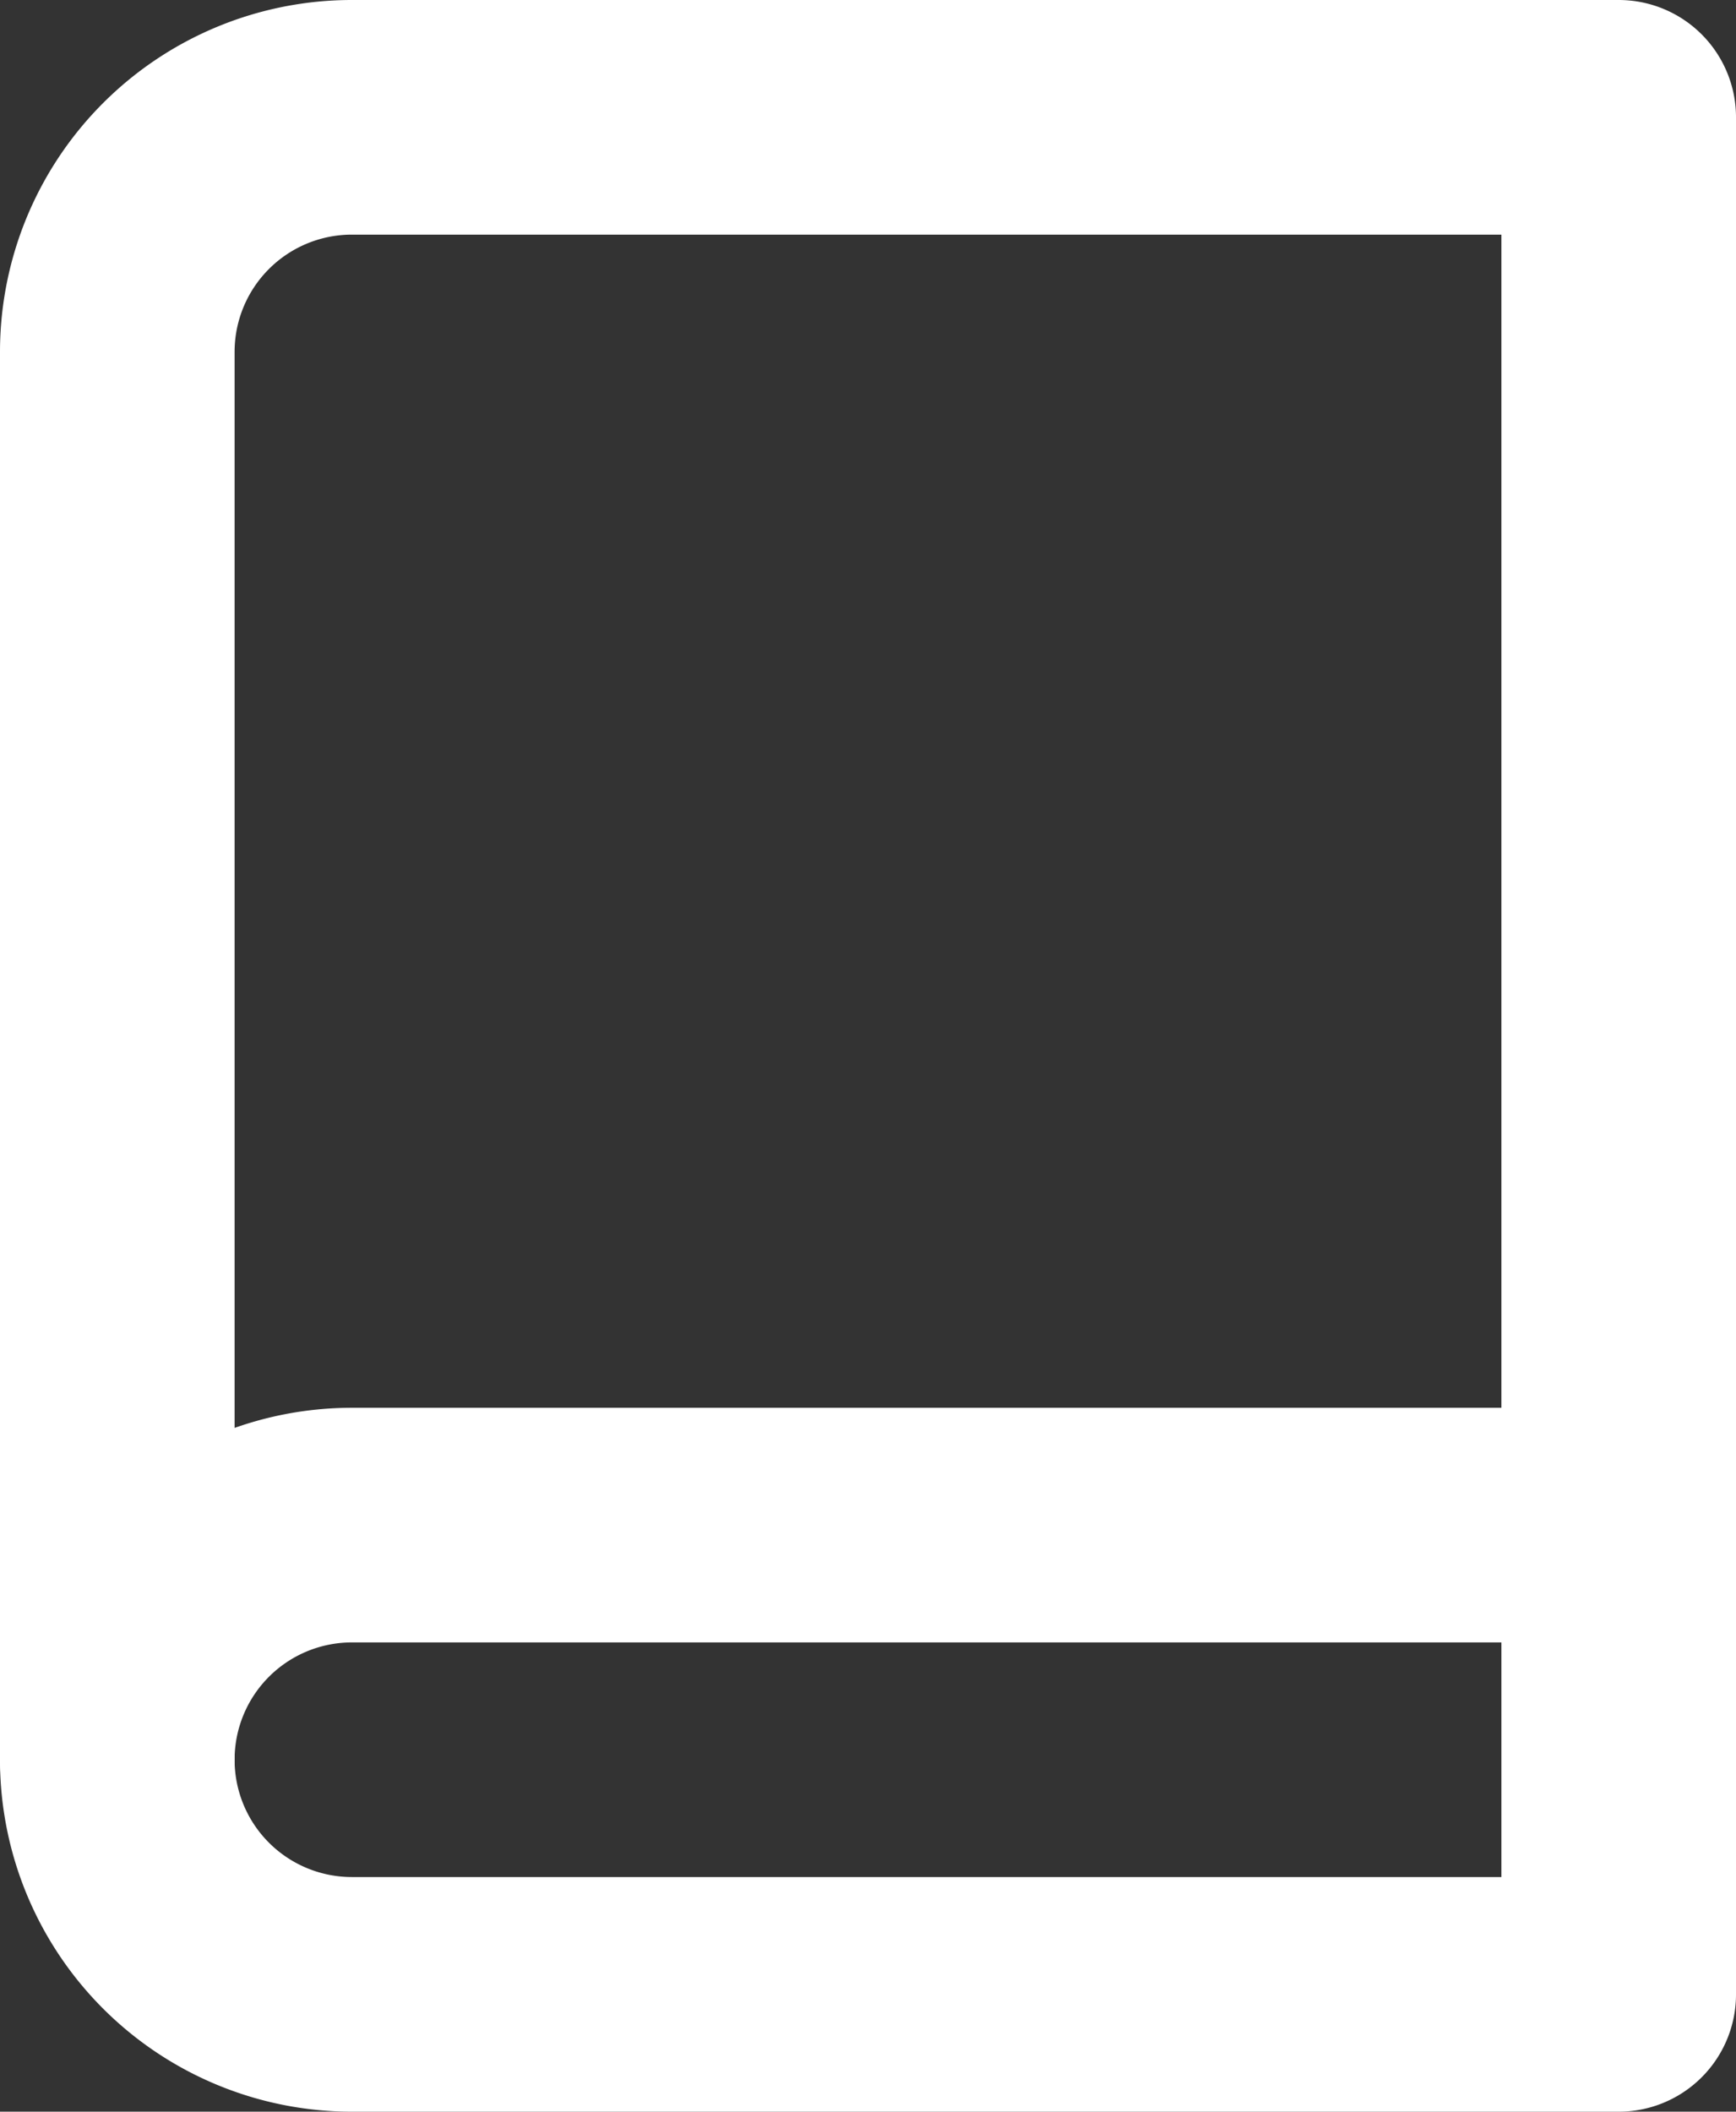 <svg xmlns="http://www.w3.org/2000/svg" width="14.8" height="18" viewBox="0 0 14.8 18">
  <rect x="0" y="0" width="14.8" height="18" fill="#333333" stroke="none"/>
  <g id="Icon_feather-book" data-name="Icon feather-book" transform="translate(-5 -2)">
    <path id="パス_201" data-name="パス 201" d="M6,27.5a2,2,0,0,1,2-2H18.8" transform="translate(0 -10.5)" fill="none" stroke="#fff" stroke-linecap="round" stroke-linejoin="round" stroke-width="2"/>
    <path id="パス_202" data-name="パス 202" d="M8,3H18.8V19H8a2,2,0,0,1-2-2V5A2,2,0,0,1,8,3Z" fill="none" stroke="#fff" stroke-linecap="round" stroke-linejoin="round" stroke-width="2"/>
  </g>
</svg>
